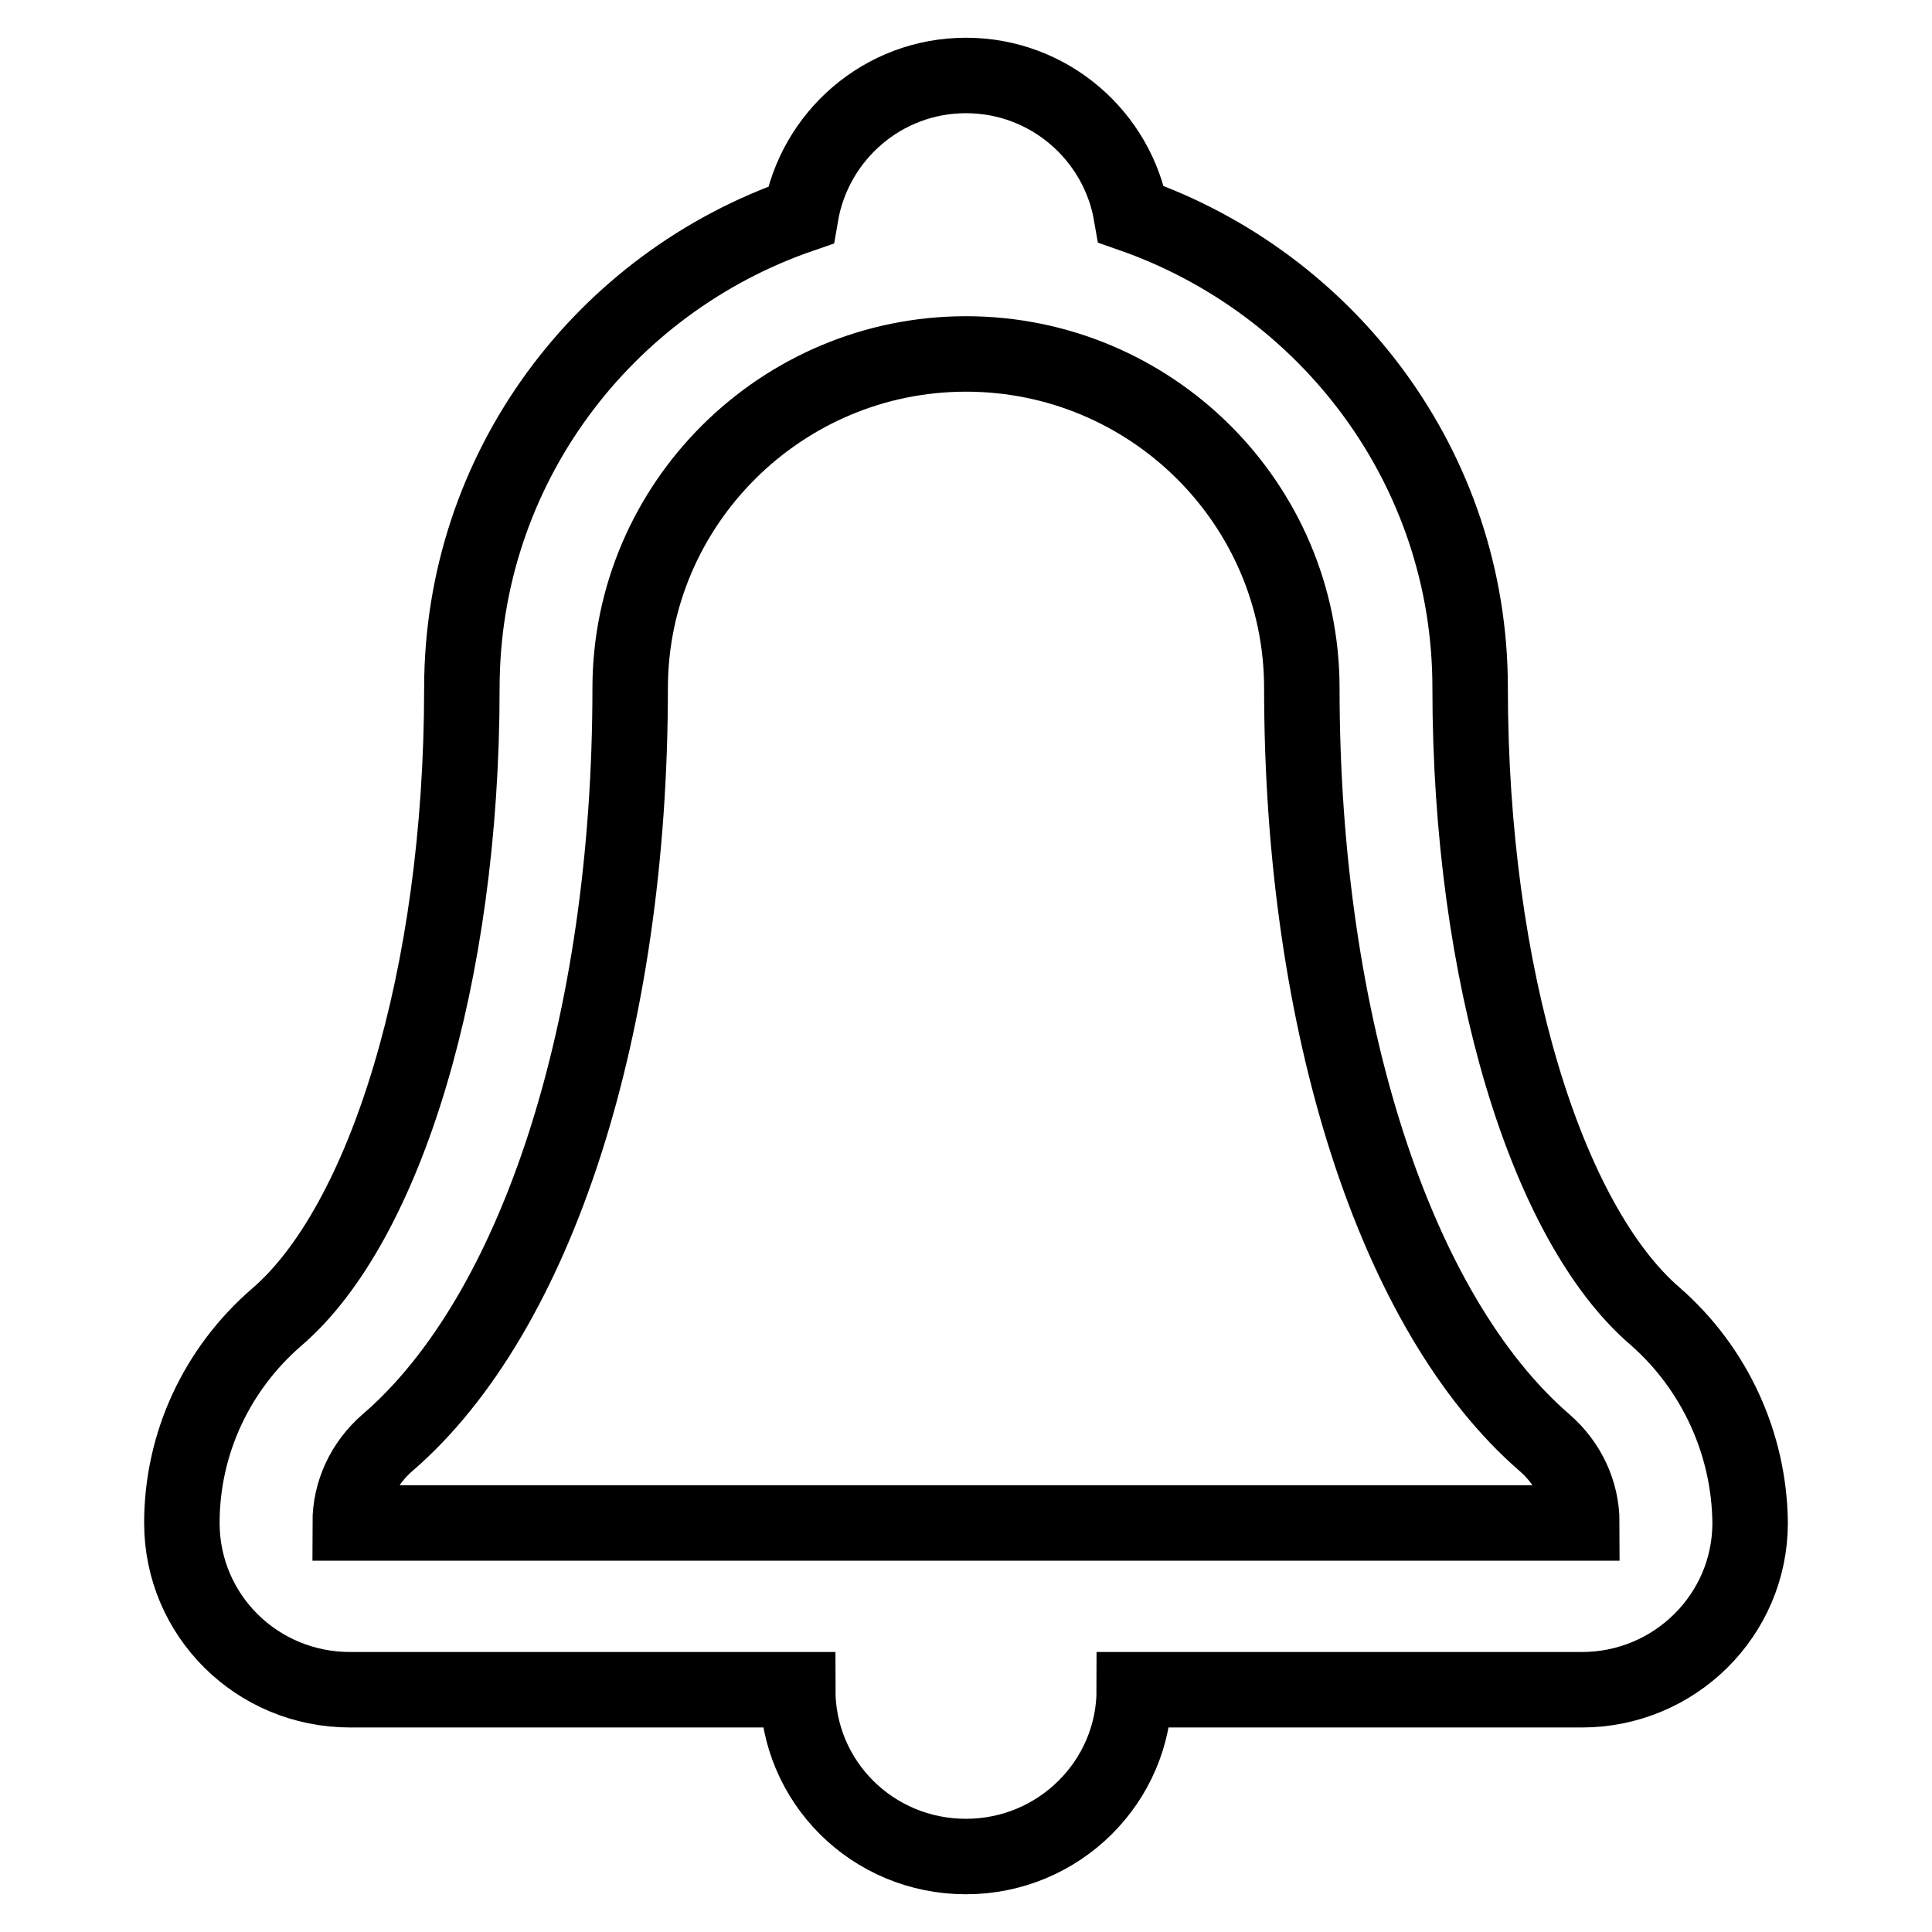 <?xml version="1.0" encoding="utf-8"?>
<!-- Svg Vector Icons : http://www.onlinewebfonts.com/icon -->
<!DOCTYPE svg PUBLIC "-//W3C//DTD SVG 1.1//EN" "http://www.w3.org/Graphics/SVG/1.1/DTD/svg11.dtd">
<svg version="1.1" xmlns="http://www.w3.org/2000/svg" xmlns:xlink="http://www.w3.org/1999/xlink" x="0px" y="0px" viewBox="0 0 256 256" enable-background="new 0 0 256 256" xml:space="preserve">
<g><g><path stroke-width="10" fill-opacity="0" stroke="#000000"  d="M219.3,174.4c-14.3-12.3-24.5-44.9-24.5-83.3c0-29-18.8-53.6-44.9-62.7C148.1,18,139,10,128,10s-20.1,8-21.9,18.5c-26.1,9-44.9,33.6-44.9,62.7c0,38.3-10.2,71-24.5,83.3c-8,6.9-12.6,16.8-12.6,27.3c0,12.2,9.9,22.1,22.3,22.1h59.3c0,12.2,9.9,22.1,22.3,22.1c12.3,0,22.3-9.9,22.3-22.1h59.3c12.3,0,22.3-9.9,22.3-22.1C231.8,191.3,227.2,181.3,219.3,174.4z M46.4,201.8c0-4.1,1.8-7.9,4.9-10.6c19.9-17.1,32.2-55.4,32.2-100c0-24.4,20-44.3,44.5-44.3s44.5,19.8,44.5,44.3c0,44.6,12.4,82.9,32.2,100c3.1,2.7,4.9,6.5,4.9,10.6H46.4z"/></g></g>
</svg>